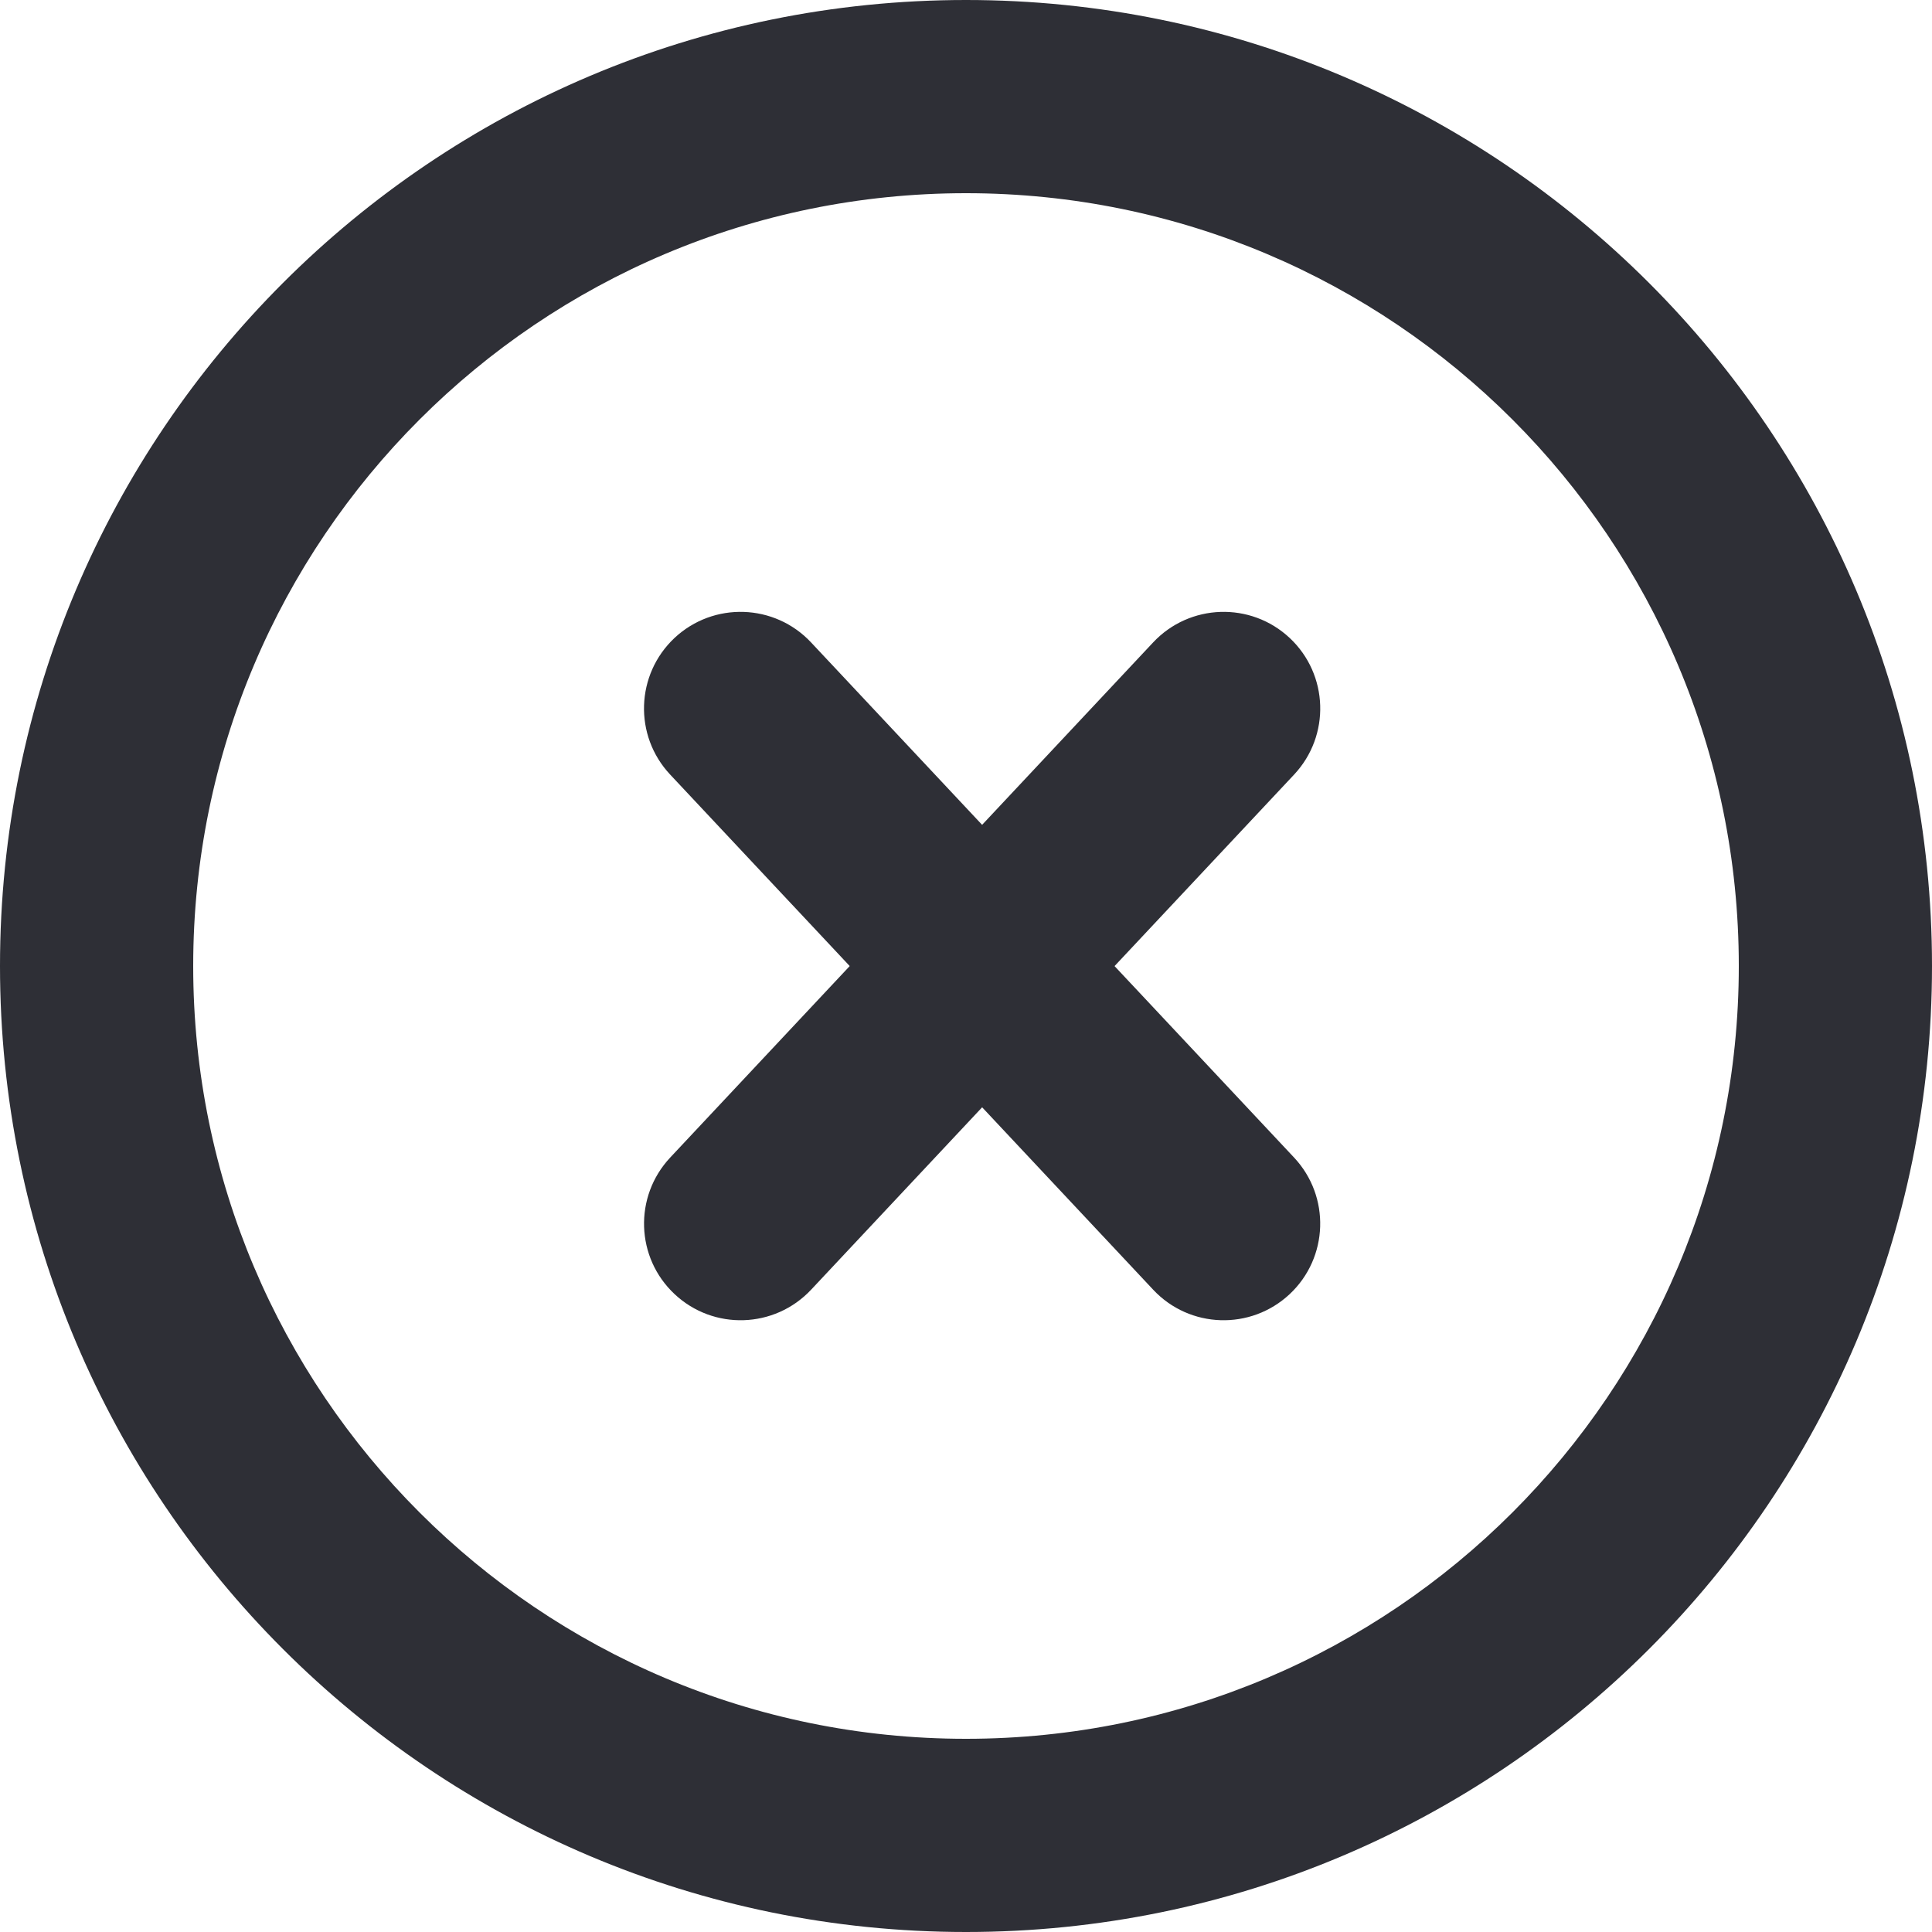<?xml version="1.0" encoding="UTF-8"?> <svg xmlns="http://www.w3.org/2000/svg" width="24" height="24" viewBox="0 0 24 24" fill="none"><path fill-rule="evenodd" clip-rule="evenodd" d="M12 21.6C17.302 21.6 21.6 17.302 21.6 12C21.6 6.698 17.302 2.4 12 2.4C6.698 2.4 2.4 6.698 2.4 12C2.4 17.302 6.698 21.6 12 21.6ZM12 24C18.627 24 24 18.627 24 12C24 5.373 18.627 0 12 0C5.373 0 0 5.373 0 12C0 18.627 5.373 24 12 24Z" fill="#2E2F36"></path><path fill-rule="evenodd" clip-rule="evenodd" d="M16.021 7.925C16.505 8.379 16.529 9.138 16.076 9.622L10.076 16.021C9.622 16.505 8.863 16.529 8.38 16.076C7.896 15.623 7.872 14.864 8.325 14.38L14.325 7.98C14.778 7.497 15.537 7.472 16.021 7.925Z" fill="#2E2F36"></path><path fill-rule="evenodd" clip-rule="evenodd" d="M8.379 7.925C7.896 8.379 7.871 9.138 8.325 9.622L14.325 16.021C14.778 16.505 15.537 16.529 16.021 16.076C16.504 15.623 16.529 14.864 16.076 14.38L10.075 7.98C9.622 7.497 8.863 7.472 8.379 7.925Z" fill="#2E2F36"></path></svg> 